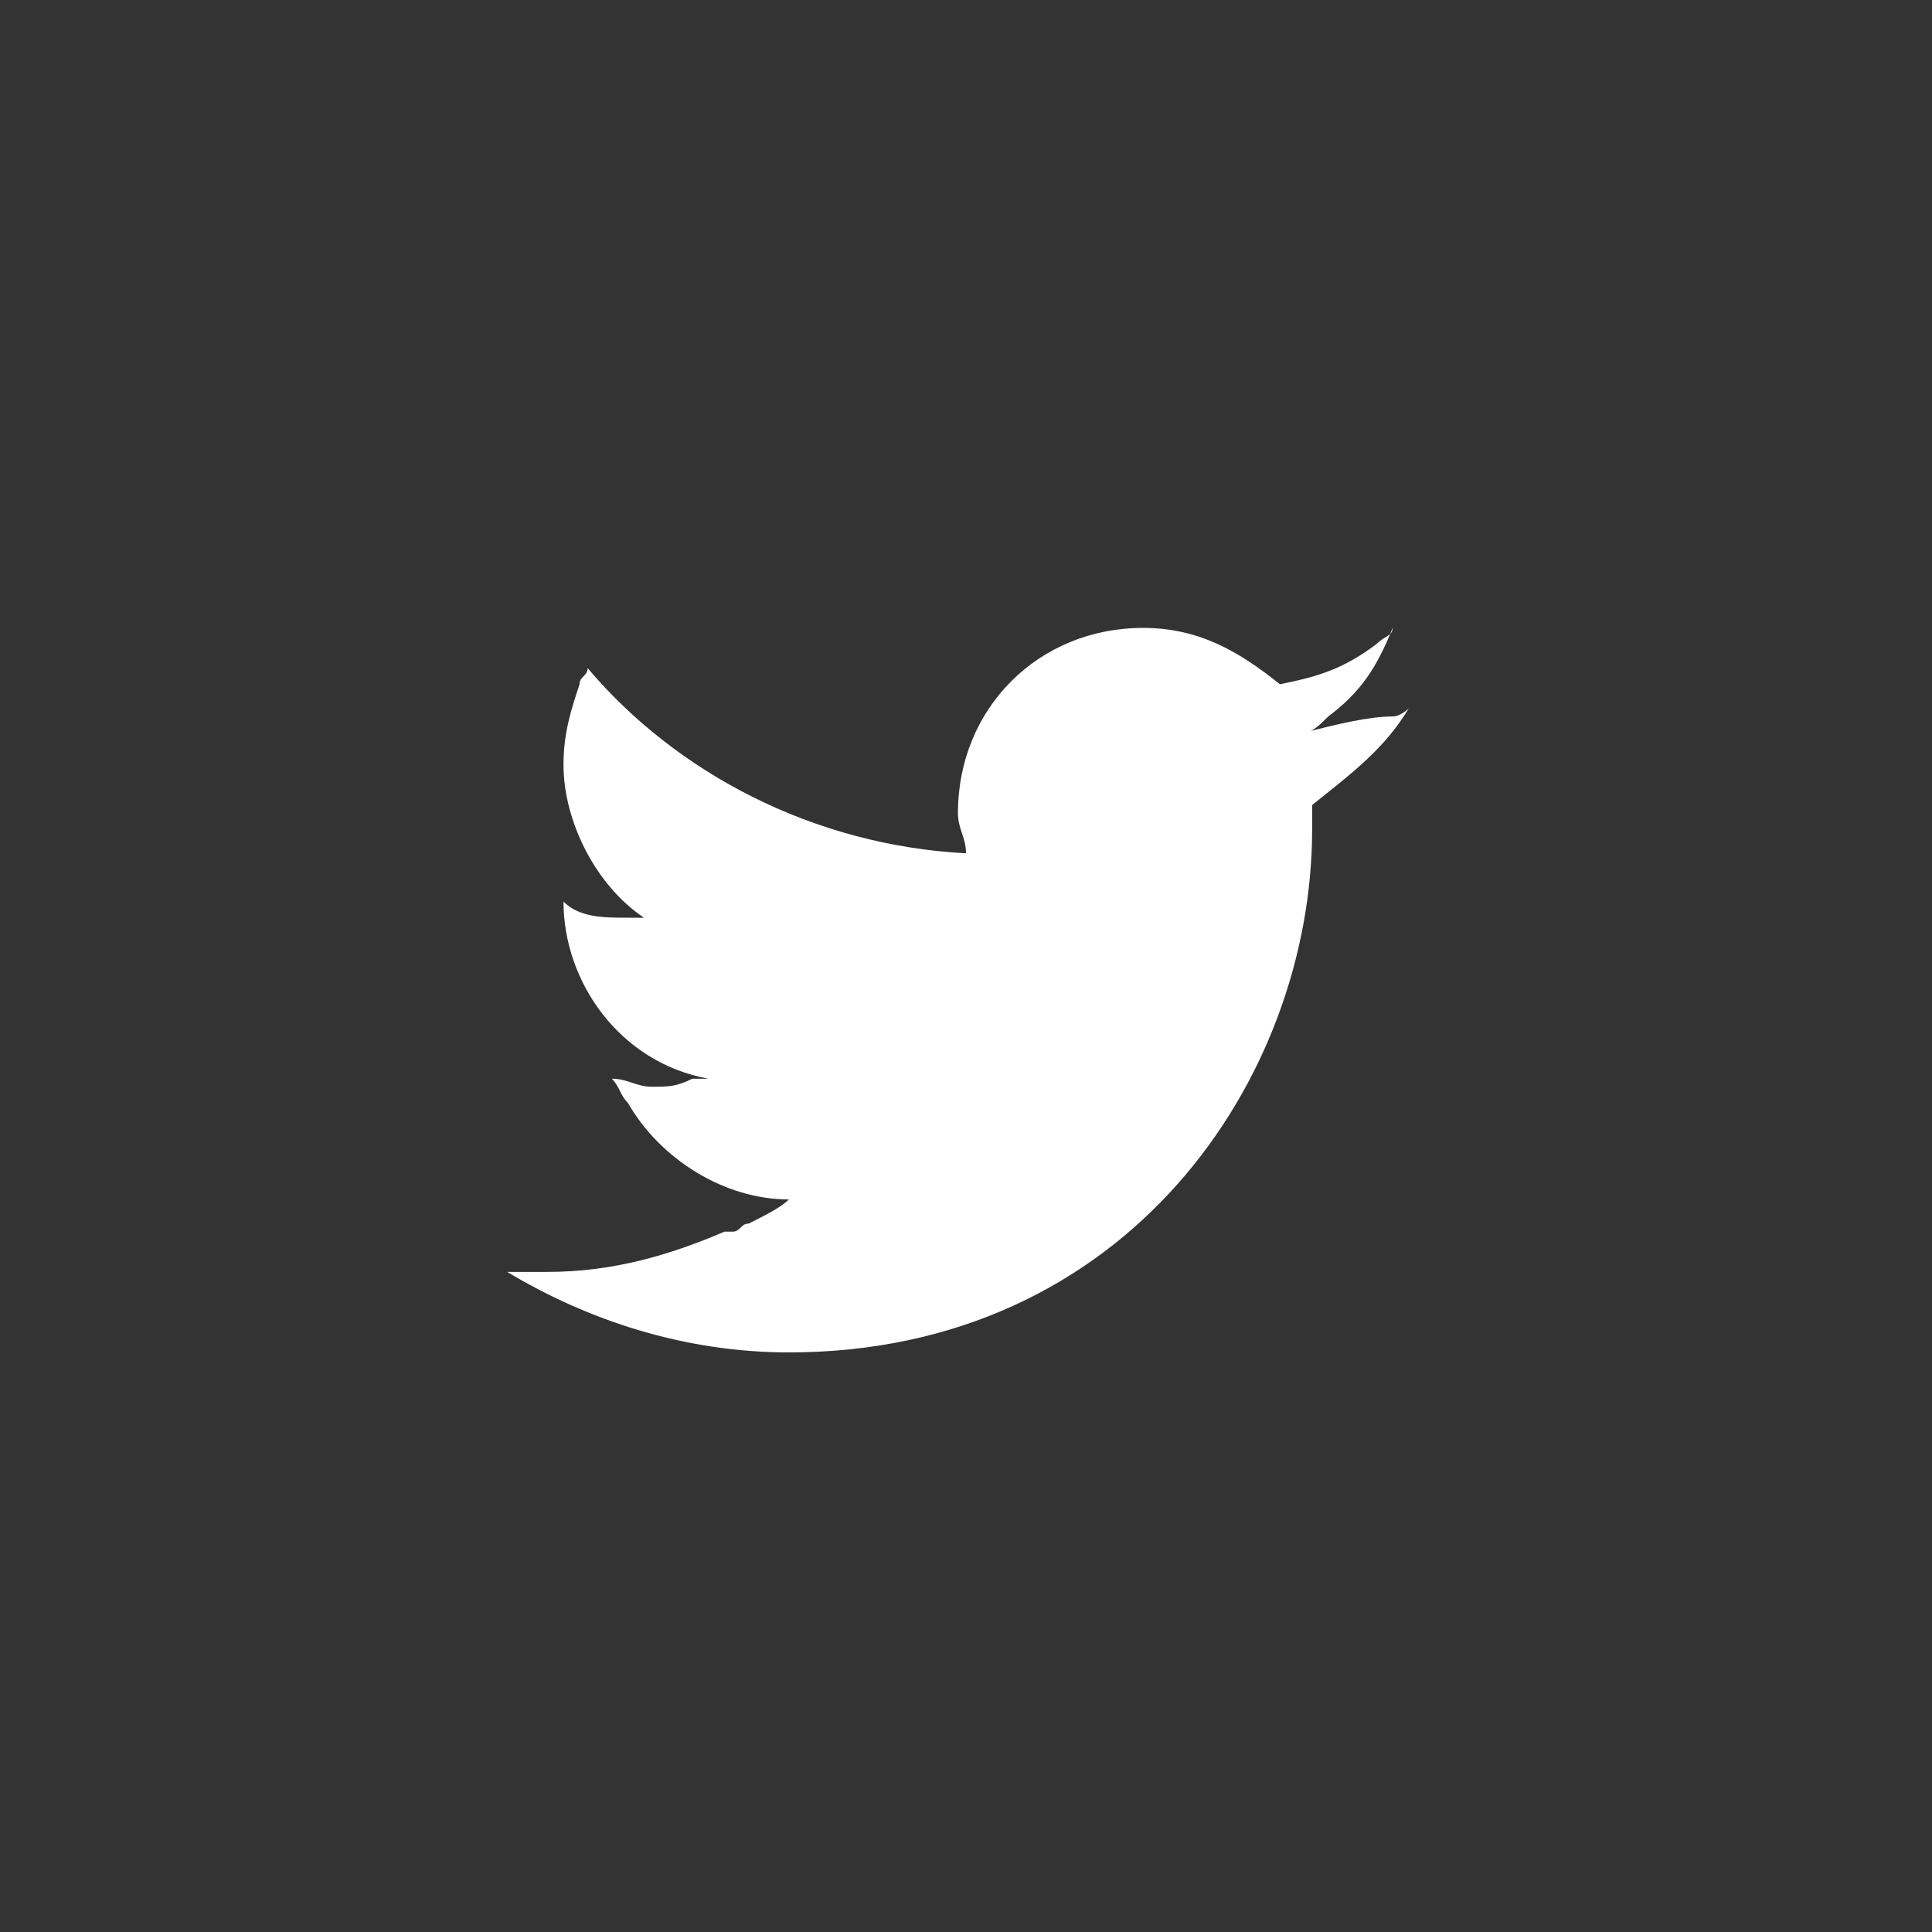 <?xml version="1.0" encoding="utf-8"?>
<!-- Generator: Adobe Illustrator 18.0.0, SVG Export Plug-In . SVG Version: 6.00 Build 0)  -->
<!DOCTYPE svg PUBLIC "-//W3C//DTD SVG 1.1//EN" "http://www.w3.org/Graphics/SVG/1.1/DTD/svg11.dtd">
<svg version="1.1" id="レイヤー_1" xmlns="http://www.w3.org/2000/svg" xmlns:xlink="http://www.w3.org/1999/xlink" x="0px"
	 y="0px" viewBox="117 0 24 24" enable-background="new 117 0 24 24" xml:space="preserve">
<rect x="117" y="0" width="24" height="24" fill="#333333" stroke="none"/>
<path fill="#FFFFFF" d="M129,10.6L129,10.6c0-0.2-0.1-0.3-0.1-0.5c0-1.3,1-2.3,2.3-2.3c0.7,0,1.2,0.3,1.7,0.7
	c0.5-0.1,0.8-0.2,1.2-0.5c0.1-0.1,0.2-0.1,0.2-0.2c-0.2,0.5-0.4,0.8-0.8,1.1c-0.1,0.1-0.2,0.2-0.3,0.2l0,0l0,0
	c0.4-0.1,0.8-0.2,1.1-0.2c0.1,0,0.2-0.1,0.2-0.1c-0.3,0.5-0.7,0.8-1.2,1.2c0,0.1,0,0.2,0,0.3c0,3.1-2.3,6.5-6.5,6.5
	c-1.3,0-2.5-0.4-3.5-1c0.2,0,0.4,0,0.5,0c0.8,0,1.5-0.2,2.2-0.5c0,0,0,0,0.1,0c0.1,0,0.1-0.1,0.2-0.1c0.2-0.1,0.4-0.2,0.5-0.3l0,0
	l0,0c-0.8,0-1.6-0.5-2-1.2c-0.1-0.1-0.1-0.2-0.2-0.3c0.2,0,0.3,0.1,0.5,0.1s0.3,0,0.5-0.1c0.1,0,0.1,0,0.2,0l0,0l0,0
	c-1.1-0.2-1.8-1.2-1.8-2.2l0,0c0.2,0.2,0.5,0.2,0.8,0.2c0.1,0,0.2,0,0.2,0l0,0l0,0c-0.6-0.4-1-1.2-1-1.9c0-0.4,0.1-0.7,0.2-1
	c0-0.1,0.1-0.1,0.1-0.2C125.4,9.6,127.1,10.5,129,10.6L129,10.6L129,10.6z"/>
</svg>
